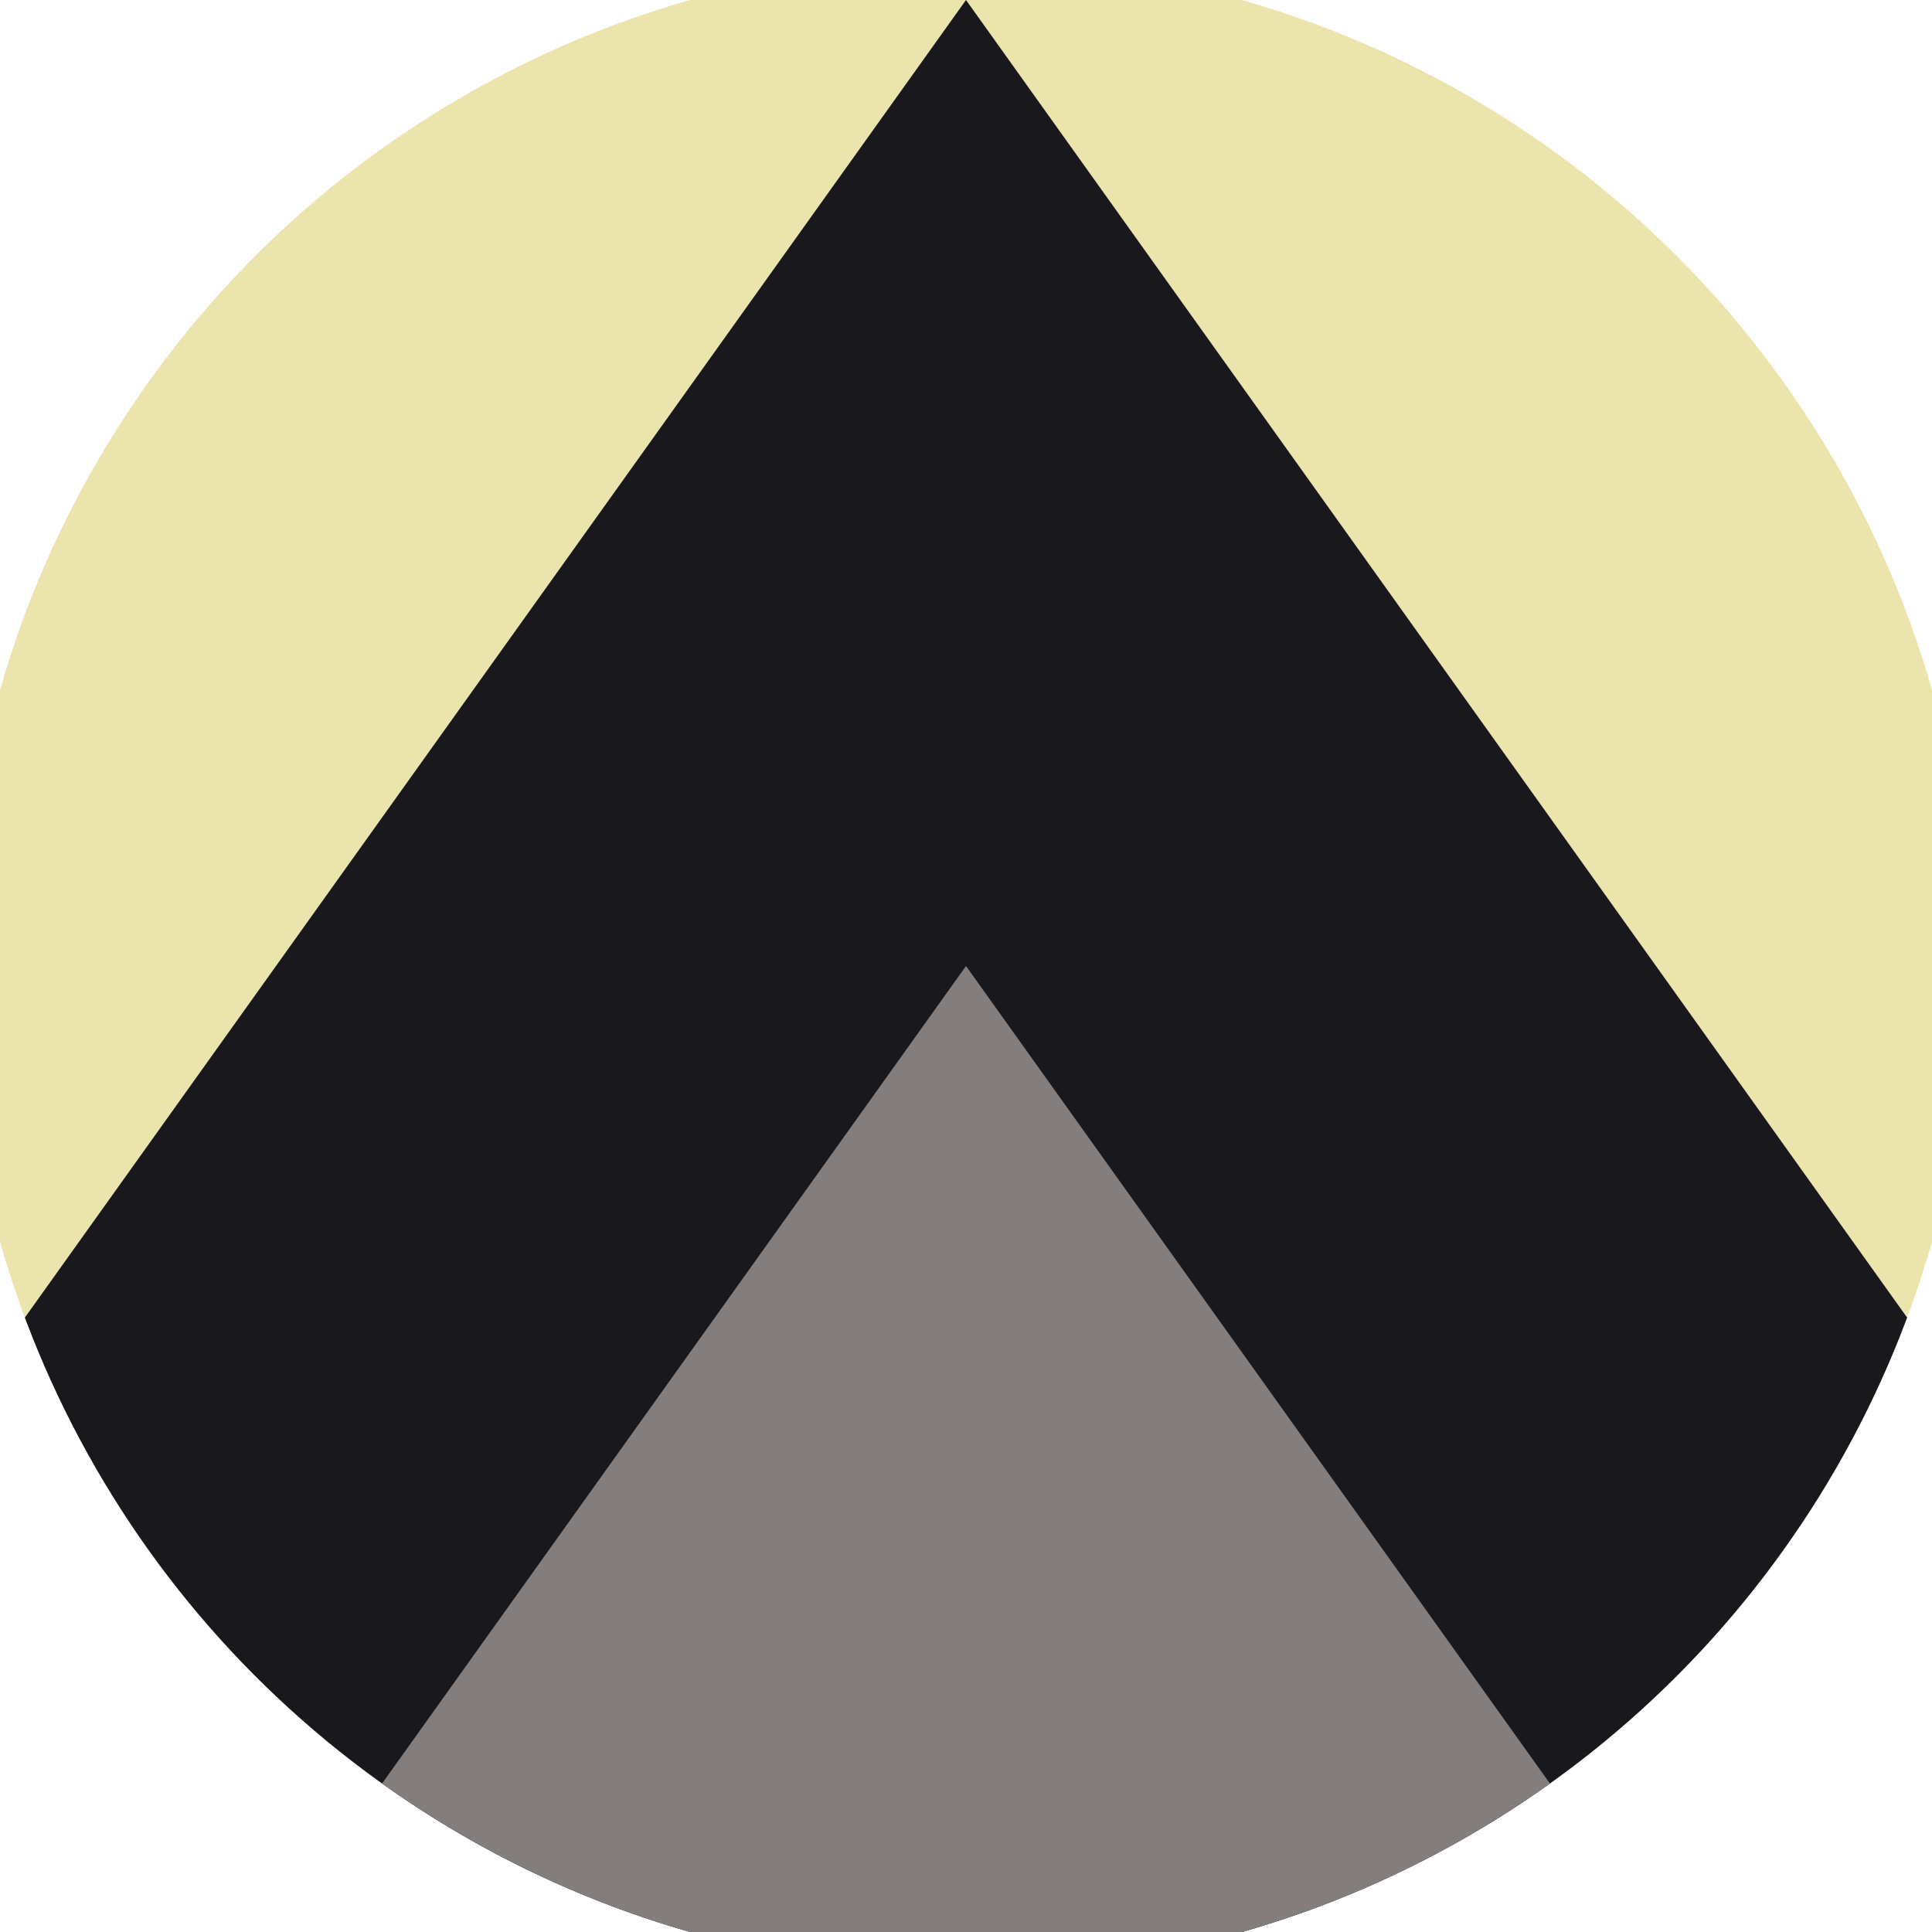 <svg xmlns="http://www.w3.org/2000/svg" width="128" height="128" viewBox="0 0 100 100" shape-rendering="geometricPrecision">
                            <defs>
                                <clipPath id="clip">
                                    <circle cx="50" cy="50" r="52" />
                                    <!--<rect x="0" y="0" width="100" height="100"/>-->
                                </clipPath>
                            </defs>
                            <g transform="rotate(0 50 50)">
                            <rect x="0" y="0" width="100" height="100" fill="#ebe4ad" clip-path="url(#clip)"/><path d="M 50 0 L 100 70 V 101 H 0 V 70 Z" fill="#19181d" clip-path="url(#clip)"/><path d="M 50 50 L 100 120 V 101 H 0 V 120 Z" fill="#847d7d" clip-path="url(#clip)"/></g></svg>